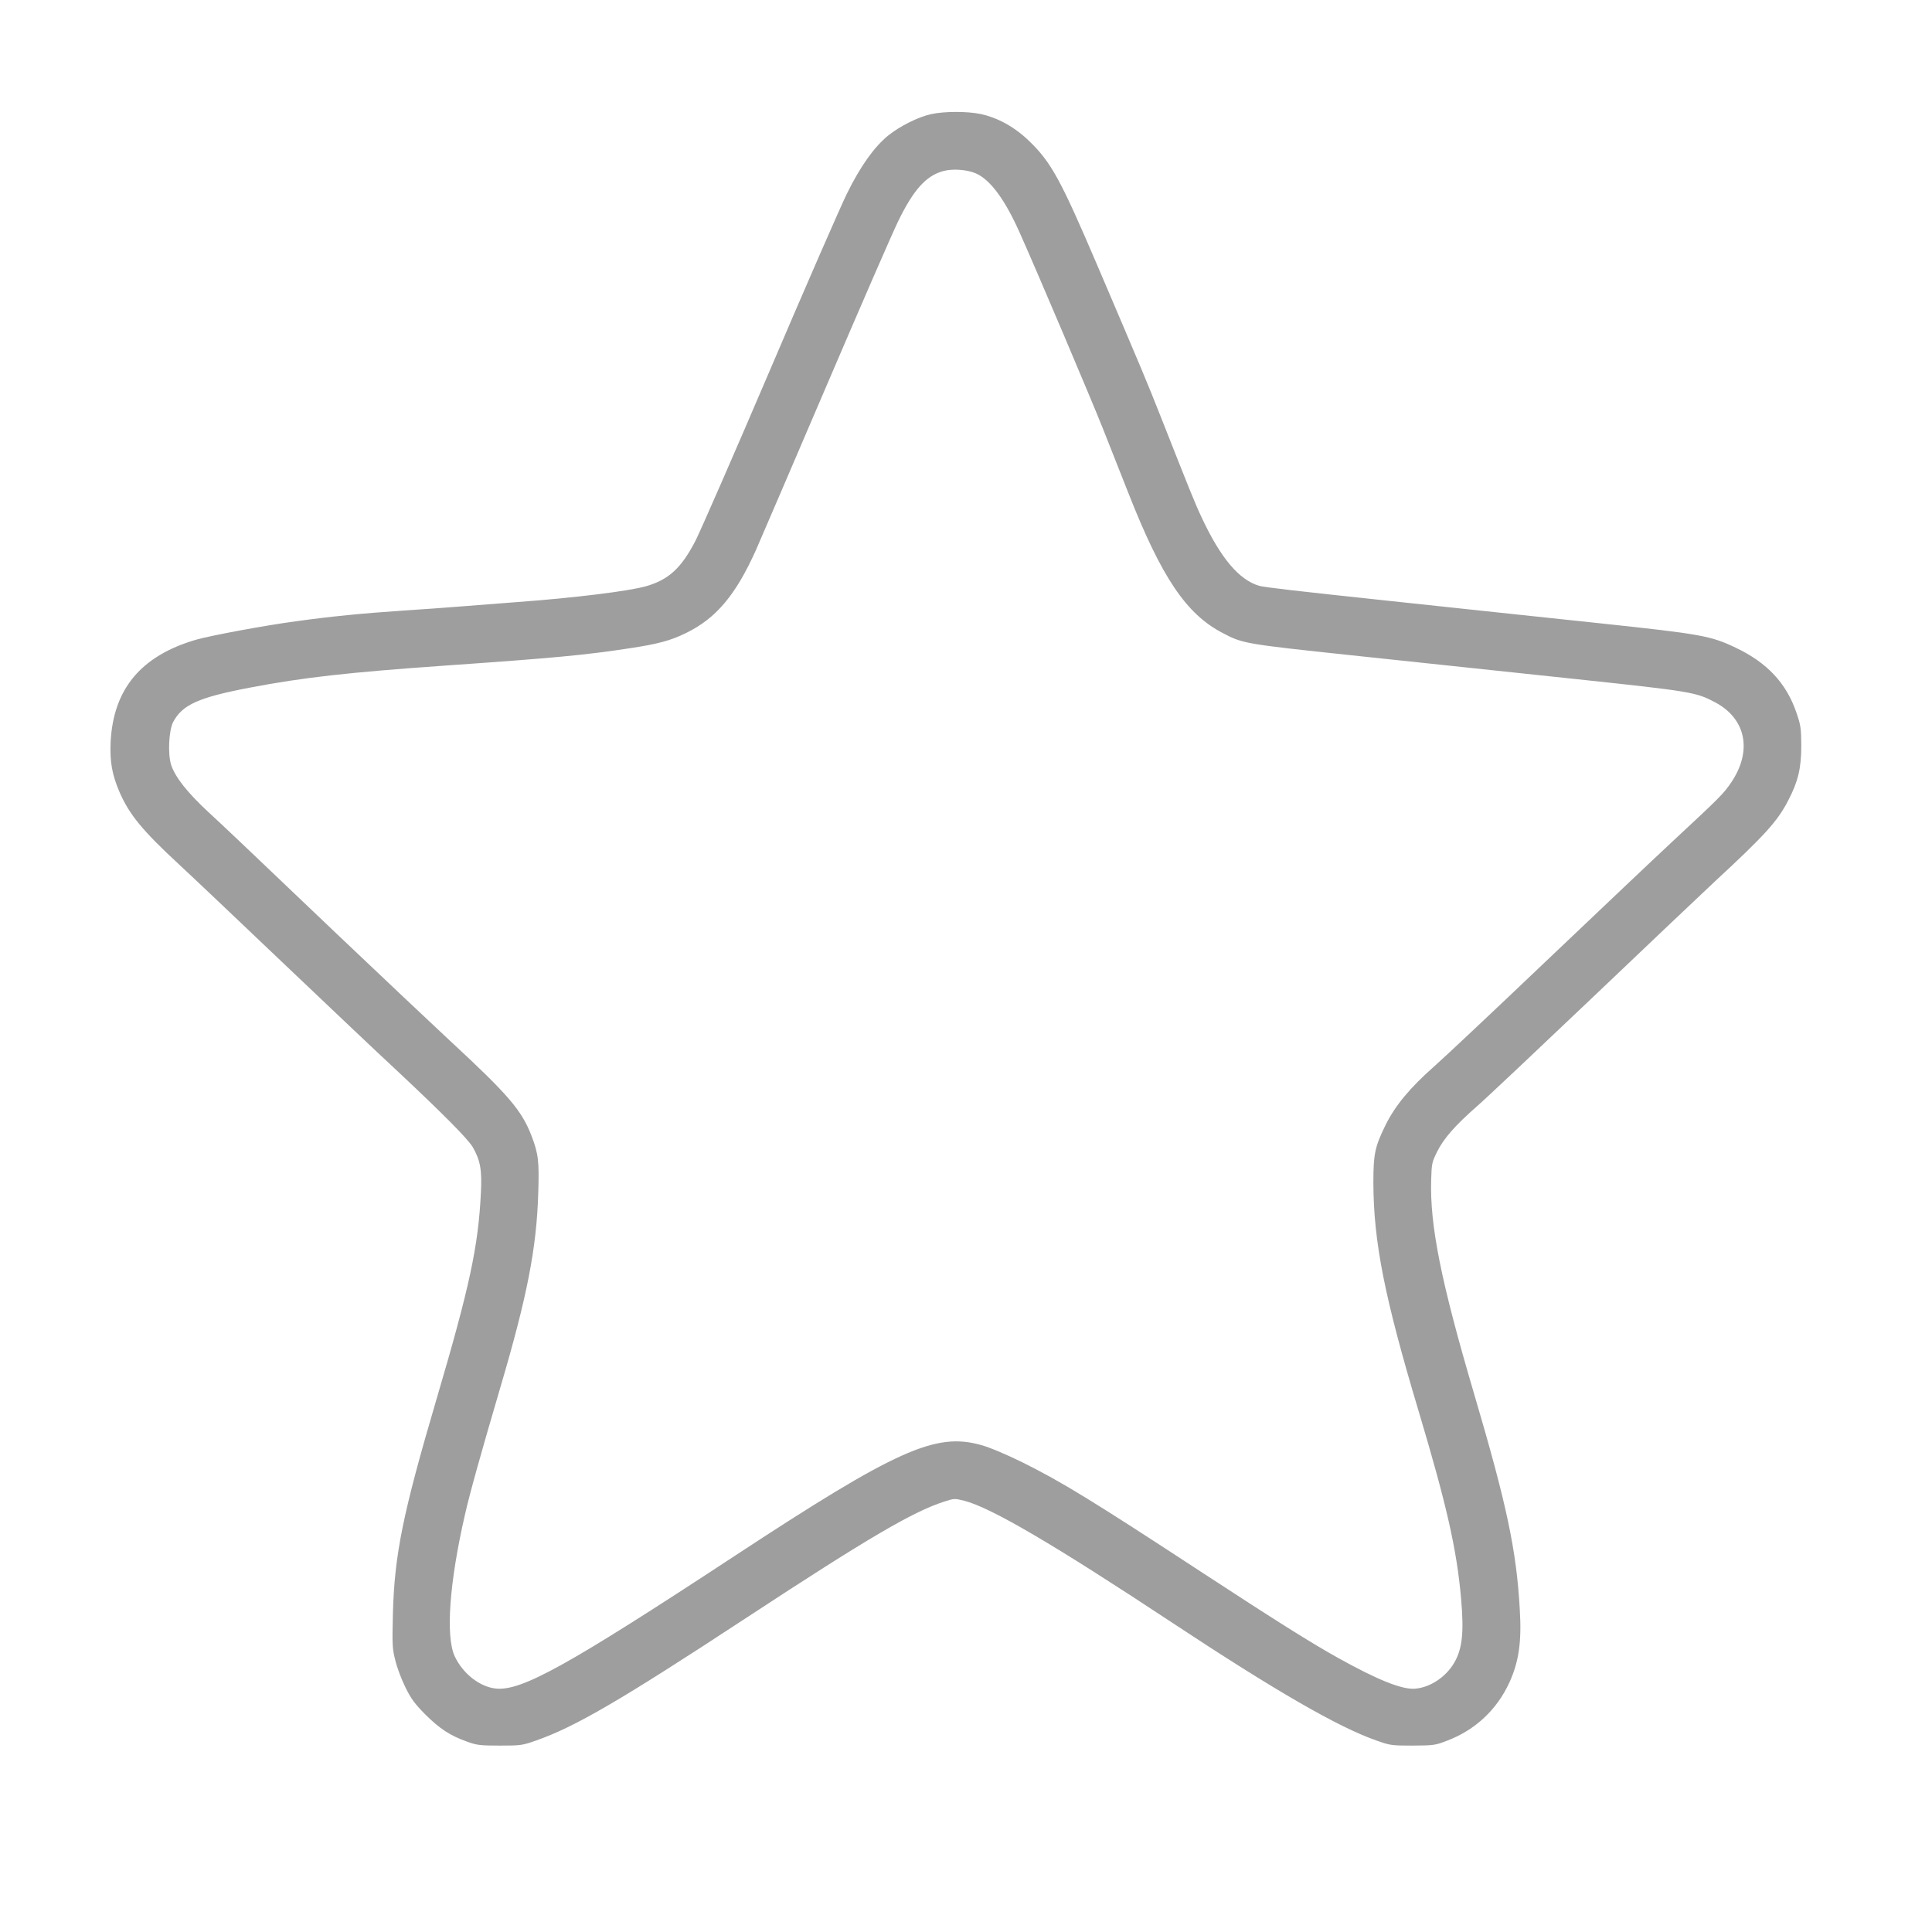 <?xml version="1.0" standalone="no"?>
<!DOCTYPE svg PUBLIC "-//W3C//DTD SVG 20010904//EN"
 "http://www.w3.org/TR/2001/REC-SVG-20010904/DTD/svg10.dtd">
<svg version="1.0" xmlns="http://www.w3.org/2000/svg"
 width="1280pt" height="1280pt" viewBox="0 0 1280 1280"
 preserveAspectRatio="xMidYMid meet">
<g transform="translate(0,1280) scale(0.1,-0.1)"
fill="#9e9e9e" stroke="none">
<path d="M6170 12044 c-85 -18 -209 -80 -287 -143 -93 -77 -183 -203 -273
-386 -43 -88 -273 -614 -510 -1170 -237 -555 -459 -1062 -492 -1127 -94 -182
-178 -259 -328 -302 -118 -33 -474 -77 -855 -105 -148 -11 -328 -25 -400 -31
-71 -6 -229 -17 -350 -25 -280 -19 -483 -39 -713 -71 -204 -27 -563 -94 -662
-122 -365 -106 -549 -326 -567 -677 -6 -130 9 -217 59 -333 65 -149 151 -254
393 -478 77 -71 383 -361 680 -644 298 -283 644 -612 771 -729 306 -287 464
-447 496 -501 50 -87 62 -150 54 -303 -17 -353 -74 -621 -294 -1367 -223 -757
-279 -1030 -289 -1425 -5 -202 -4 -227 16 -305 11 -47 41 -127 67 -179 38 -77
61 -108 132 -180 96 -95 163 -139 274 -179 66 -24 86 -27 218 -27 139 0 149 1
240 33 260 91 556 263 1400 817 797 523 1095 698 1304 766 68 22 70 22 135 6
178 -46 592 -289 1376 -807 687 -454 1103 -694 1356 -782 90 -32 100 -33 239
-33 138 1 149 2 226 32 188 71 332 206 415 388 62 138 81 267 68 482 -22 392
-86 694 -304 1433 -218 739 -293 1114 -283 1416 3 104 5 115 40 185 44 88 119
173 267 303 60 52 405 378 768 723 362 345 722 686 798 757 338 313 421 404
492 542 66 126 87 215 87 364 -1 114 -3 133 -32 218 -67 196 -194 332 -403
431 -166 79 -228 90 -894 161 -154 16 -451 48 -660 70 -209 22 -546 58 -750
80 -620 66 -819 89 -853 99 -133 39 -255 184 -380 451 -47 100 -76 173 -276
680 -83 210 -117 292 -413 985 -247 578 -309 691 -457 833 -96 92 -207 153
-321 177 -87 18 -239 18 -325 -1z m296 -393 c95 -42 192 -173 289 -391 109
-242 473 -1101 551 -1297 46 -117 123 -311 170 -430 220 -559 383 -801 623
-926 134 -71 146 -73 851 -148 206 -22 542 -57 745 -79 204 -22 539 -57 745
-79 771 -82 796 -87 923 -154 204 -108 248 -320 108 -529 -52 -77 -73 -98
-401 -403 -112 -104 -483 -456 -825 -781 -341 -325 -676 -640 -744 -700 -159
-140 -258 -259 -322 -389 -70 -143 -80 -190 -80 -380 1 -394 74 -761 300
-1515 186 -623 252 -913 281 -1240 20 -228 8 -335 -46 -427 -55 -94 -159 -163
-259 -171 -86 -7 -248 58 -510 204 -178 99 -410 245 -895 562 -733 480 -937
605 -1195 733 -110 54 -216 99 -274 115 -303 86 -561 -30 -1636 -736 -1104
-725 -1410 -895 -1580 -877 -107 11 -220 100 -273 215 -60 132 -35 487 68 935
32 142 103 396 234 842 179 606 241 925 252 1290 7 212 1 261 -45 381 -65 168
-152 270 -541 630 -112 104 -450 423 -750 708 -717 683 -706 673 -854 810
-136 127 -215 227 -242 308 -23 71 -16 227 13 284 61 115 167 163 507 228 356
68 652 101 1291 146 730 51 933 70 1233 116 183 28 265 50 367 100 199 97 329
251 463 549 29 66 238 552 464 1080 226 528 441 1023 479 1100 100 206 184
300 296 331 62 18 160 11 219 -15z"/>
</g>
</svg>
